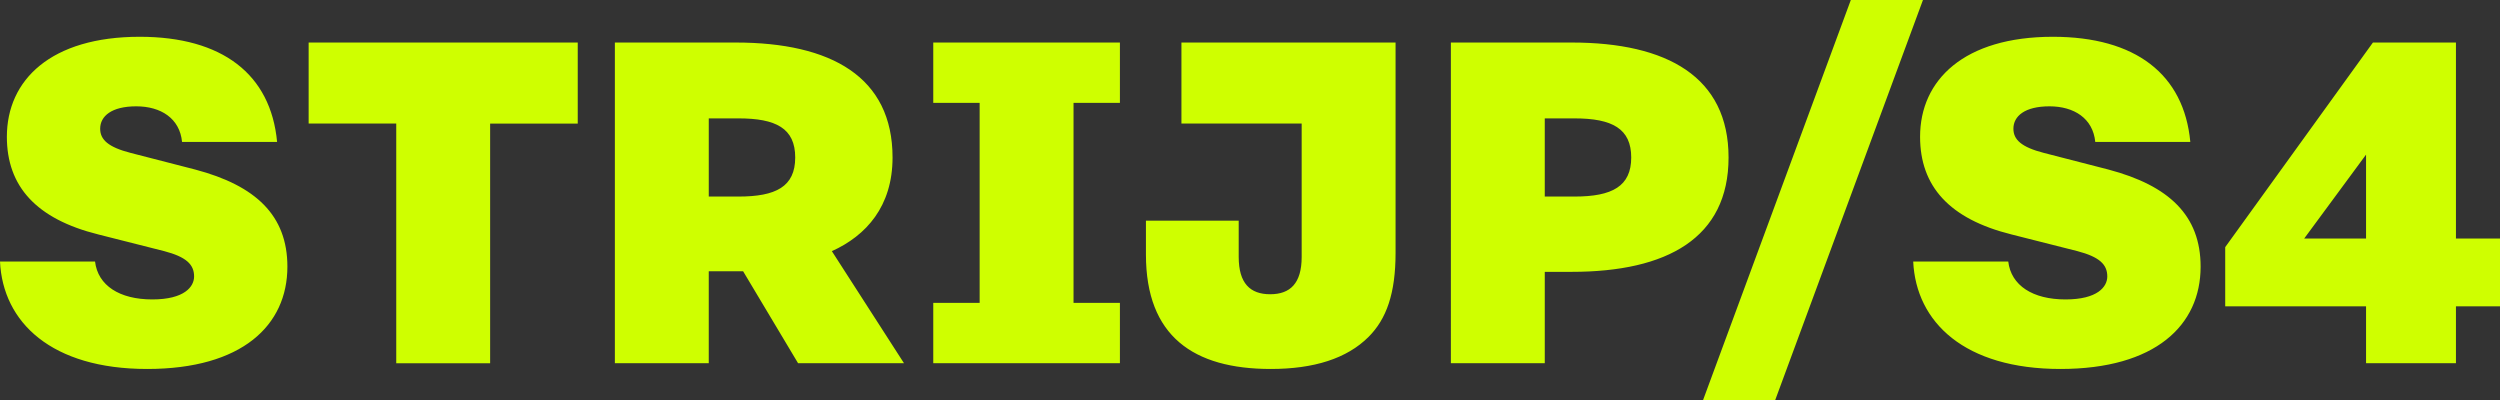 <svg width="225" height="36" fill="none" xmlns="http://www.w3.org/2000/svg">
    <rect width="100%" height="100%" fill="#333333" stroke="none"/>
    <g clip-path="url(#clip0_2032_492)">
      <g clip-path="url(#clip1_2032_492)" fill="#CFFF00">
        <path d="M8.553 23.535c.257 2.172 2.216 3.414 5.152 3.414 2.886 0 3.763-1.138 3.763-2.07 0-1.086-.722-1.758-2.68-2.275l-5.926-1.5C3.245 19.708.618 16.759.618 12.31c0-5.12 3.967-9 11.954-9 7.42 0 11.8 3.362 12.367 9.466h-8.553c-.206-2.12-1.907-3.207-4.123-3.207s-3.247.88-3.247 2.016c0 .983.722 1.656 2.732 2.174l5.823 1.5c5.462 1.448 8.295 4.137 8.295 8.74 0 5.277-4.07 9.208-12.624 9.208-8.605 0-12.985-4.19-13.242-9.672h8.553ZM35.662 11.12h-7.884V3.829h24.218v7.293h-7.884v21.57h-8.45V11.12ZM66.469 17.69h-2.68v-7.035h2.68c3.349 0 5.1.88 5.1 3.518 0 2.637-1.751 3.517-5.1 3.517Zm8.398 4.914c3.092-1.397 5.463-4.034 5.463-8.431 0-7.241-5.514-10.345-14.12-10.345H55.338V32.69h8.45v-8.276h3.092l4.947 8.276h9.533l-6.493-10.086ZM83.994 27.259h4.174v-18h-4.174V3.827h16.798v5.43h-4.174v18h4.174v5.433H83.994v-5.432ZM106.329 3.828h19.272v18.93c0 3.673-.825 5.949-2.421 7.553-1.959 1.966-4.948 2.896-8.812 2.896-6.956 0-11.234-2.948-11.234-10.294v-3.05h8.349v3.259c0 2.379 1.029 3.36 2.833 3.36 1.804 0 2.834-.981 2.834-3.36V11.12h-10.821V3.829ZM141.709 17.69h-2.68v-7.035h2.68c3.401 0 5.101.932 5.101 3.518s-1.7 3.517-5.101 3.517Zm-.259-13.862h-10.871V32.69h8.45v-8.224h2.421c8.607 0 14.12-3.052 14.12-10.293s-5.513-10.345-14.12-10.345ZM166.574 0h6.493l-13.296 36h-6.493l13.296-36ZM180.742 23.535c.258 2.172 2.215 3.414 5.153 3.414 2.886 0 3.761-1.138 3.761-2.07 0-1.086-.721-1.758-2.68-2.275l-5.925-1.5c-5.617-1.396-8.244-4.345-8.244-8.794 0-5.12 3.967-9 11.953-9 7.422 0 11.801 3.362 12.368 9.466h-8.554c-.206-2.12-1.907-3.207-4.122-3.207-2.216 0-3.246.88-3.246 2.016 0 .983.721 1.656 2.731 2.174l5.822 1.5c5.463 1.448 8.296 4.137 8.296 8.74 0 5.277-4.07 9.208-12.624 9.208-8.605 0-12.985-4.19-13.243-9.672h8.554ZM212.945 21.465h-5.566l5.566-7.55v7.55Zm8.09 0V3.828h-7.472l-13.294 18.414v5.327h12.676v5.121h8.09V27.57h3.966v-6.104h-3.966Z"/>
      </g>
    </g>
    <defs>
      <clipPath id="clip0_2032_492">
        <path fill="#fff" d="M0 0h225v36H0z"/>
      </clipPath>
      <clipPath id="clip1_2032_492">
        <path fill="#fff" d="M0 0h225v36H0z"/>
      </clipPath>
    </defs>
</svg>
